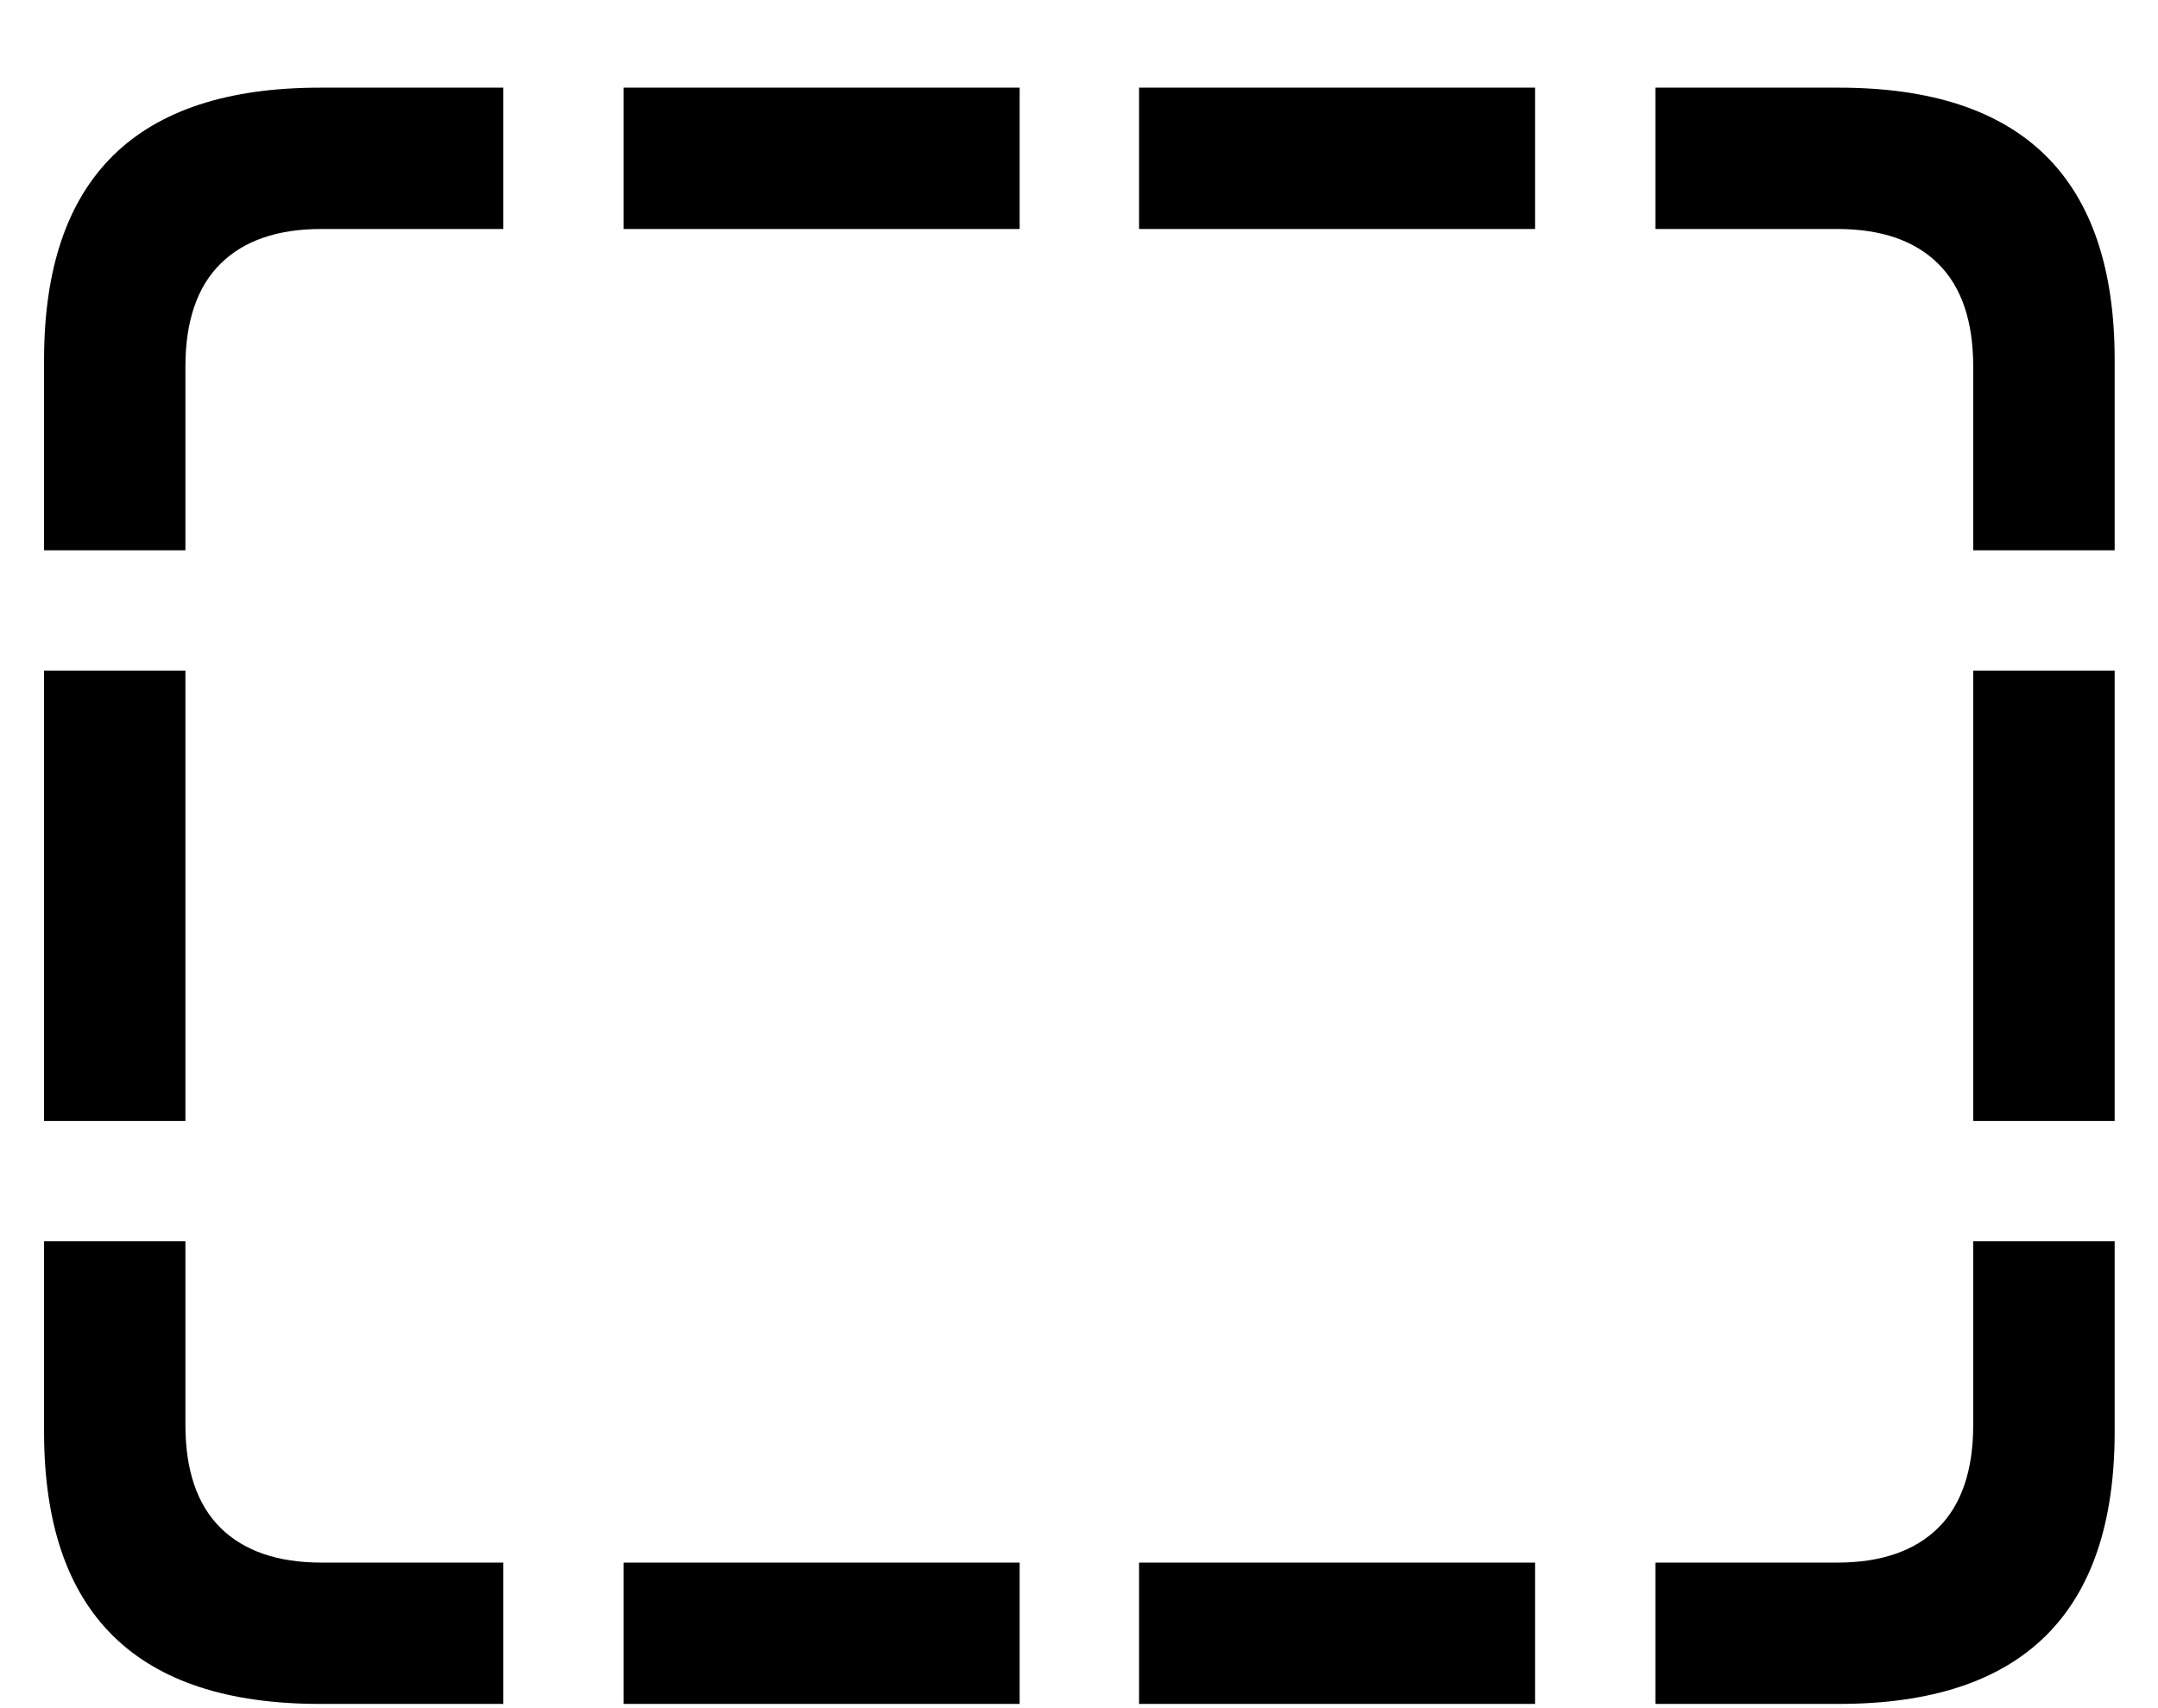 <?xml version="1.0" encoding="UTF-8"?>
<svg width="24px" height="19px" viewBox="0 0 24 19" version="1.1" xmlns="http://www.w3.org/2000/svg" xmlns:xlink="http://www.w3.org/1999/xlink">
    <title>uxnote-icon-rect</title>
    <g id="Page-1" stroke="none" stroke-width="1" fill="none" fill-rule="evenodd">
        <path d="M0.49,6.121 L0.49,4.002 C0.49,2.993 0.746,2.236 1.257,1.731 C1.768,1.227 2.535,0.975 3.557,0.975 L5.598,0.975 L5.598,2.547 L3.576,2.547 C3.088,2.547 2.714,2.675 2.453,2.933 C2.193,3.19 2.062,3.572 2.062,4.08 L2.062,6.121 L0.49,6.121 Z M0.49,12.469 L0.49,7.459 L2.062,7.459 L2.062,12.469 L0.49,12.469 Z M3.557,18.953 C2.535,18.953 1.768,18.701 1.257,18.196 C0.746,17.692 0.49,16.935 0.49,15.926 L0.49,13.807 L2.062,13.807 L2.062,15.848 C2.062,16.355 2.193,16.738 2.453,16.995 C2.714,17.252 3.088,17.381 3.576,17.381 L5.598,17.381 L5.598,18.953 L3.557,18.953 Z M6.936,18.953 L6.936,17.381 L11.34,17.381 L11.34,18.953 L6.936,18.953 Z M12.668,18.953 L12.668,17.381 L17.072,17.381 L17.072,18.953 L12.668,18.953 Z M20.451,18.953 L18.41,18.953 L18.41,17.381 L20.432,17.381 C20.92,17.381 21.294,17.252 21.555,16.995 C21.815,16.738 21.945,16.355 21.945,15.848 L21.945,13.807 L23.518,13.807 L23.518,15.926 C23.518,16.935 23.262,17.692 22.751,18.196 C22.24,18.701 21.473,18.953 20.451,18.953 Z M23.518,6.121 L21.945,6.121 L21.945,4.08 C21.945,3.572 21.815,3.19 21.555,2.933 C21.294,2.675 20.92,2.547 20.432,2.547 L18.41,2.547 L18.41,0.975 L20.451,0.975 C21.473,0.975 22.24,1.227 22.751,1.731 C23.262,2.236 23.518,2.993 23.518,4.002 L23.518,6.121 Z M23.518,12.469 L21.945,12.469 L21.945,7.459 L23.518,7.459 L23.518,12.469 Z M6.936,2.547 L6.936,0.975 L11.34,0.975 L11.34,2.547 L6.936,2.547 Z M12.668,2.547 L12.668,0.975 L17.072,0.975 L17.072,2.547 L12.668,2.547 Z" id="uxnote-icon-rect" fill="#000000" fill-rule="nonzero"></path>
    </g>
</svg>